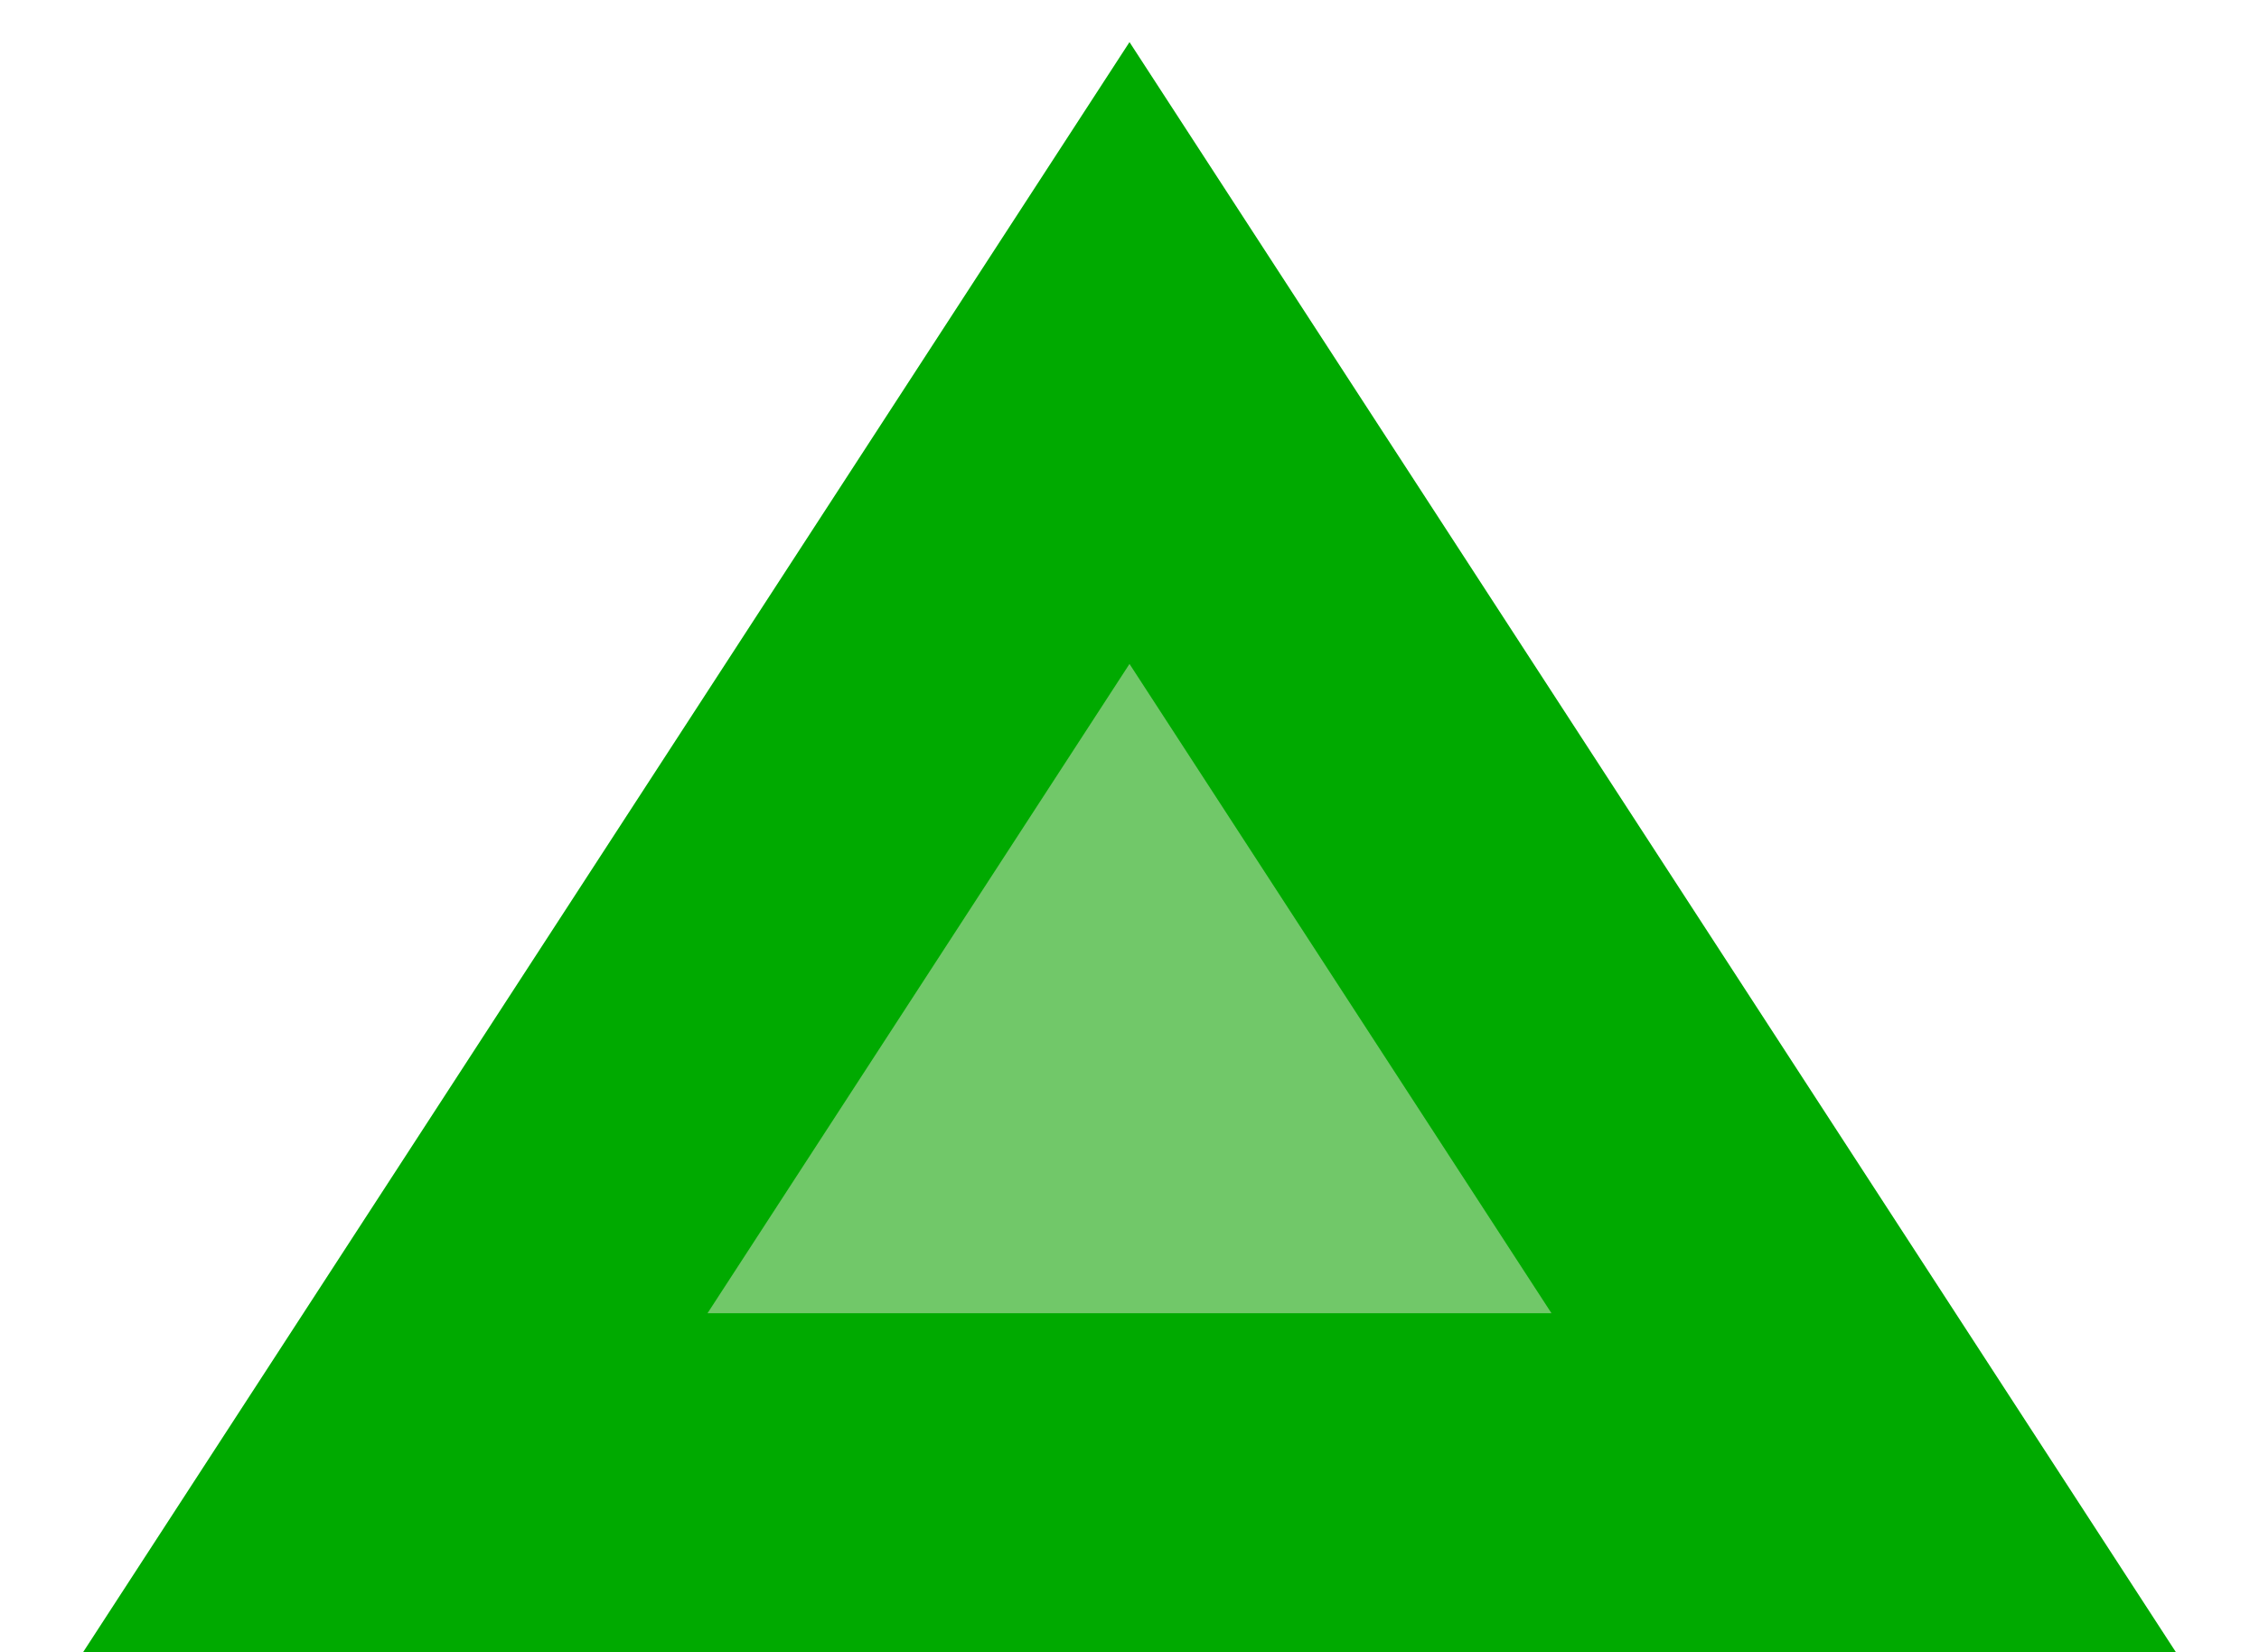 <?xml version="1.0" encoding="utf-8"?>
<!-- Generator: Adobe Illustrator 15.0.0, SVG Export Plug-In . SVG Version: 6.00 Build 0)  -->
<!DOCTYPE svg PUBLIC "-//W3C//DTD SVG 1.1//EN" "http://www.w3.org/Graphics/SVG/1.1/DTD/svg11.dtd">
<svg version="1.1" id="Layer_1" xmlns="http://www.w3.org/2000/svg" xmlns:xlink="http://www.w3.org/1999/xlink" x="0px" y="0px"
	 width="20px" height="14.625px" viewBox="0 -3.125 20 14.625" enable-background="new 0 -3.125 20 14.625" xml:space="preserve">
<polygon fill="#71c869" stroke="#00aa00" stroke-width="3" stroke-miterlimit="10" points="10,0 3.5,10 16.5,10 "/>
</svg>
